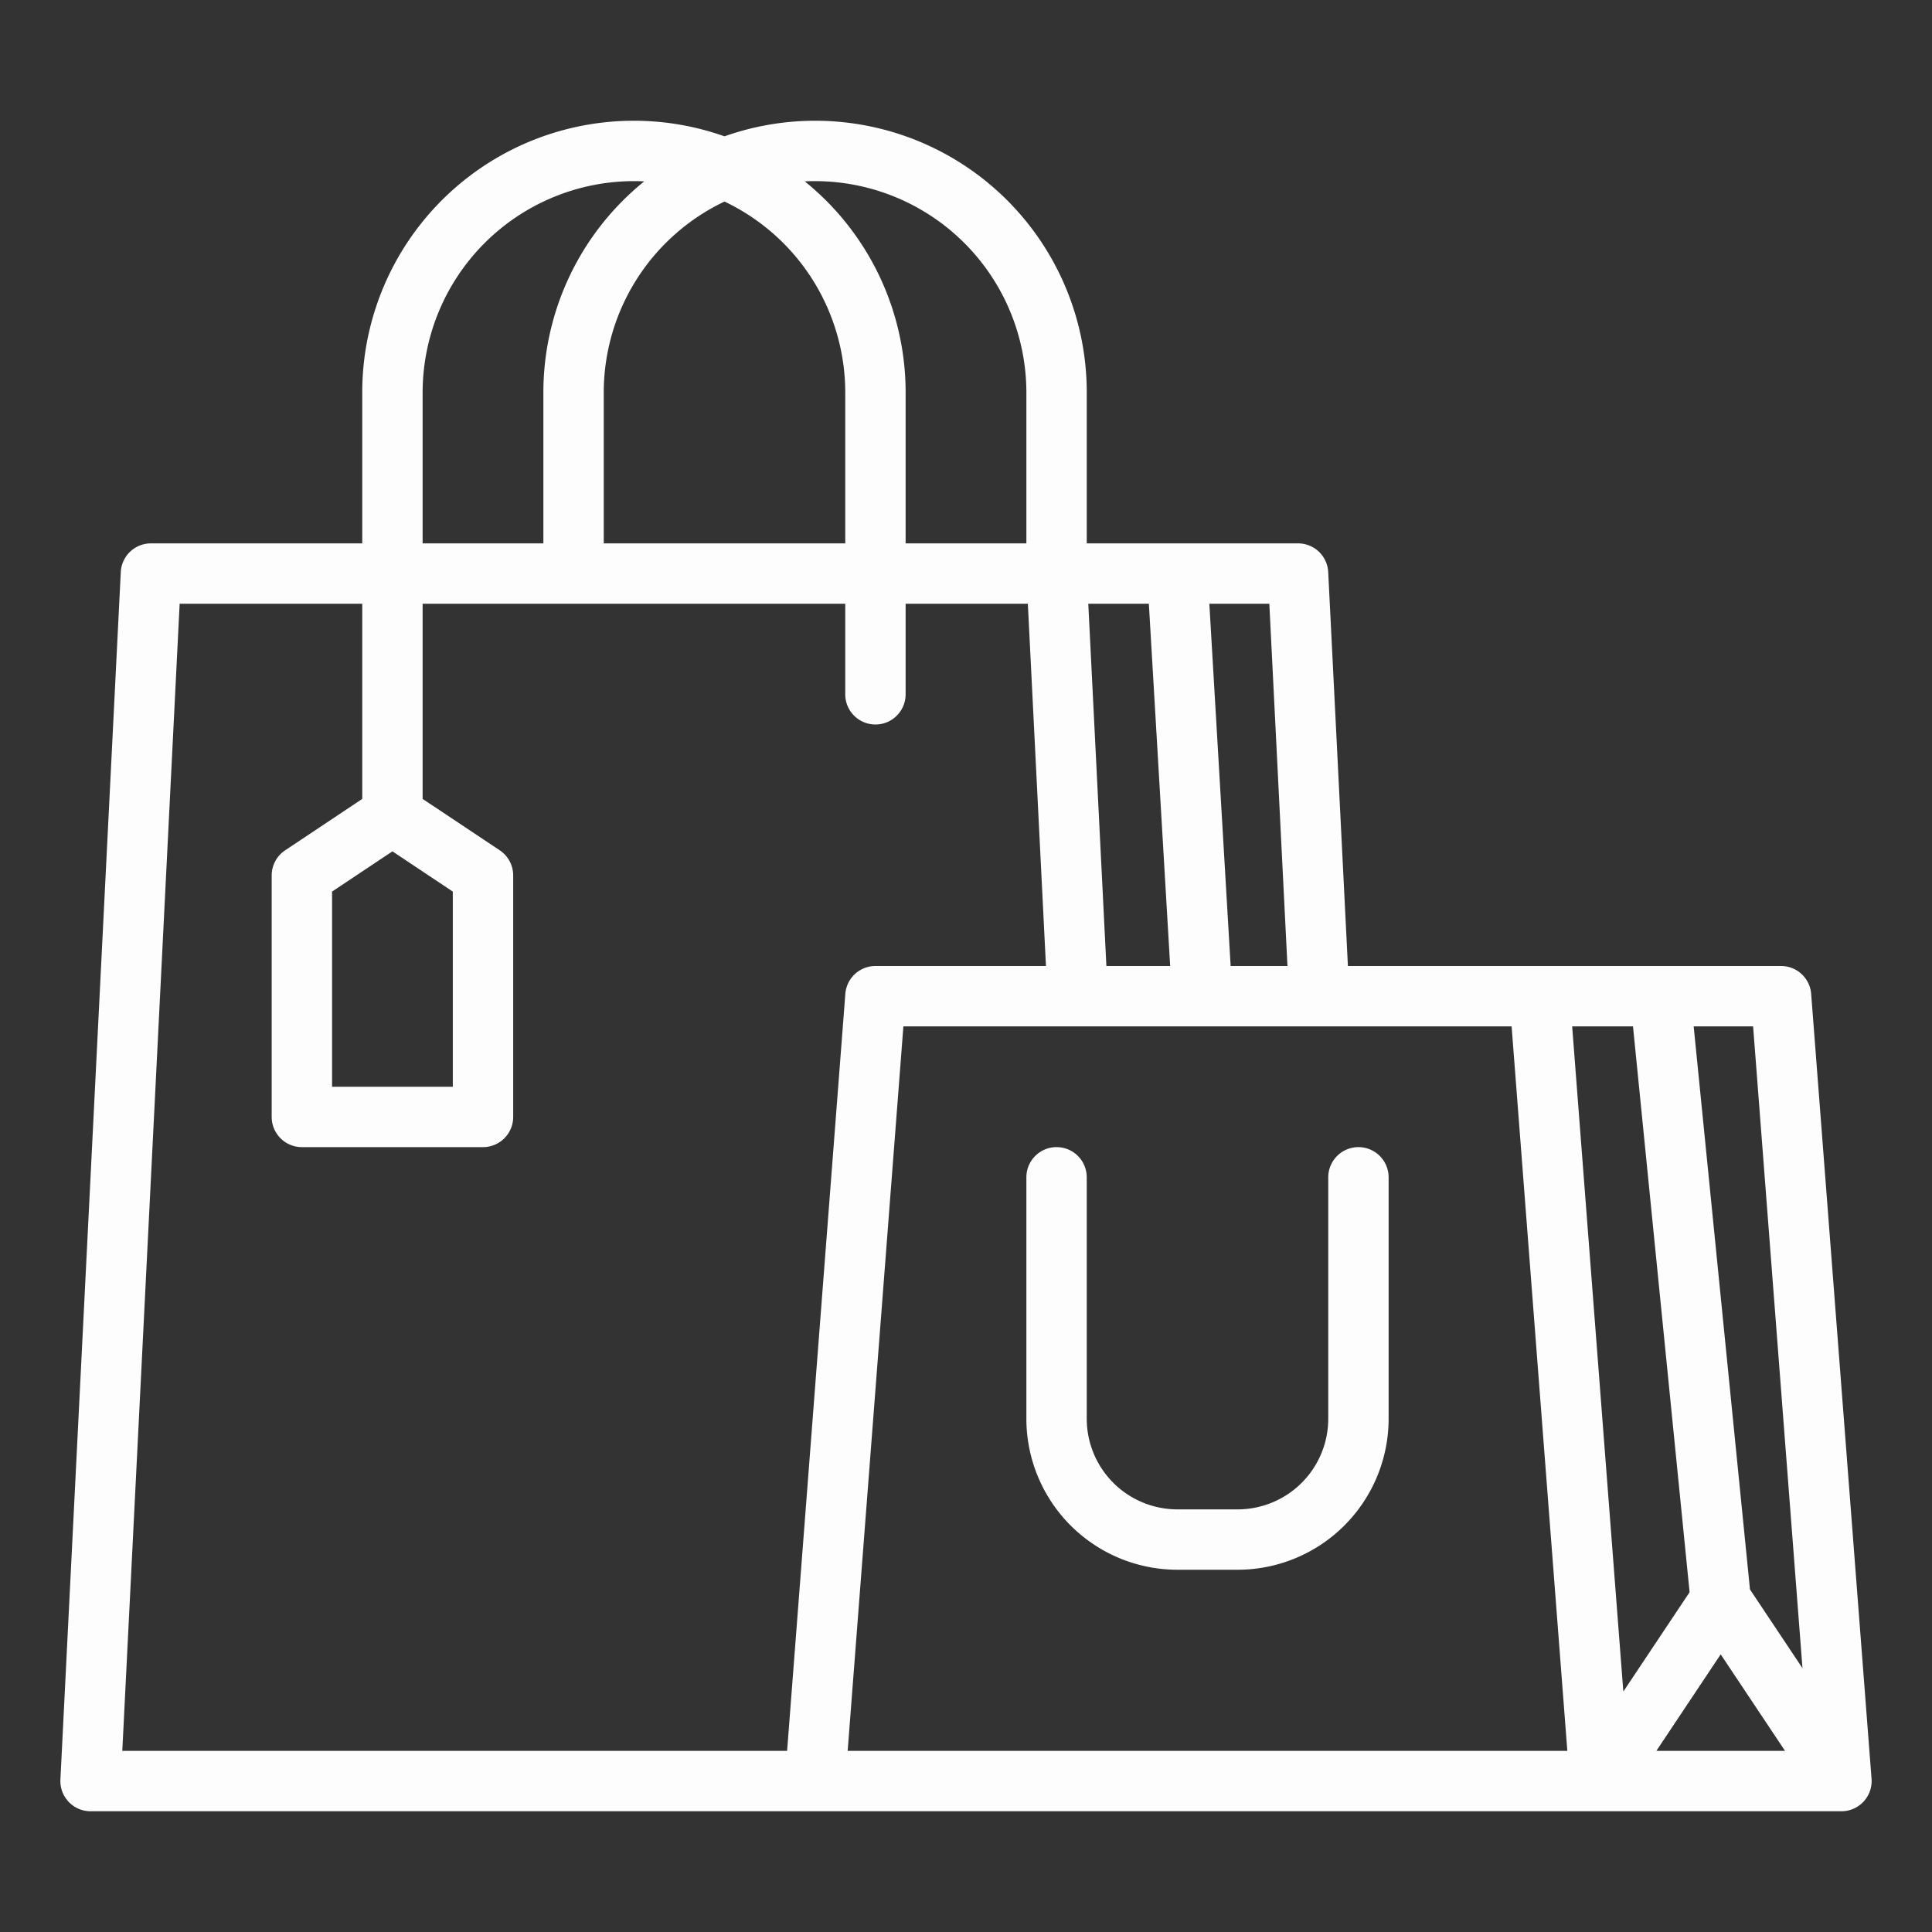 <svg xmlns="http://www.w3.org/2000/svg" version="1.1" xmlns:xlink="http://www.w3.org/1999/xlink" width="512" height="512" x="0" y="0" viewBox="0 0 512 512" style="enable-background:new 0 0 512 512" xml:space="preserve" class=""><rect x="0" y="0" width="512" height="512" fill="#333333" stroke="none"/><g><path d="M479.977 263.386A8 8 0 0 0 472 256H357.21l-5.22-104.4A8 8 0 0 0 344 144h-56v-40a71.975 71.975 0 0 0-96-67.872A71.975 71.975 0 0 0 96 104v40H40a8 8 0 0 0-7.99 7.6l-16 320A8 8 0 0 0 24 480h464a8 8 0 0 0 7.977-8.614ZM456 438.422 473.052 464h-34.1Zm21.676 3.669-13.914-20.87L448.84 272h15.752ZM432.76 272l15 149.946-17.56 26.334L416.639 272Zm-91.57-16h-15.057l-5.648-96h15.9Zm-36.733-96 5.648 96h-16.9l-4.8-96ZM216 48a56.064 56.064 0 0 1 56 56v40h-32v-40a71.886 71.886 0 0 0-26.727-55.931A57.34 57.34 0 0 1 216 48Zm-24 5.414A56.069 56.069 0 0 1 224 104v40h-64v-40a56.069 56.069 0 0 1 32-50.586ZM112 104a56.064 56.064 0 0 1 56-56c.915 0 1.823.026 2.727.069A71.883 71.883 0 0 0 144 104v40h-32Zm96.592 360H32.41l15.2-304H96v51.719l-20.438 13.625A8 8 0 0 0 72 232v64a8 8 0 0 0 8 8h48a8 8 0 0 0 8-8v-64a8 8 0 0 0-3.562-6.656L112 211.719V160h112v24a8 8 0 0 0 16 0v-24h32.39l4.8 96H232a8 8 0 0 0-7.977 7.386ZM104 225.615l16 10.666V288H88v-51.719ZM239.408 272h161.184l14.769 192H224.639Z" fill="#fefdfd" opacity="1" data-original="#000000" class=""></path><path d="M360 304a8 8 0 0 0-8 8v64a24.027 24.027 0 0 1-24 24h-16a24.027 24.027 0 0 1-24-24v-64a8 8 0 0 0-16 0v64a40.045 40.045 0 0 0 40 40h16a40.045 40.045 0 0 0 40-40v-64a8 8 0 0 0-8-8Z" fill="#fefdfd" opacity="1" data-original="#000000" class=""></path></g></svg>
